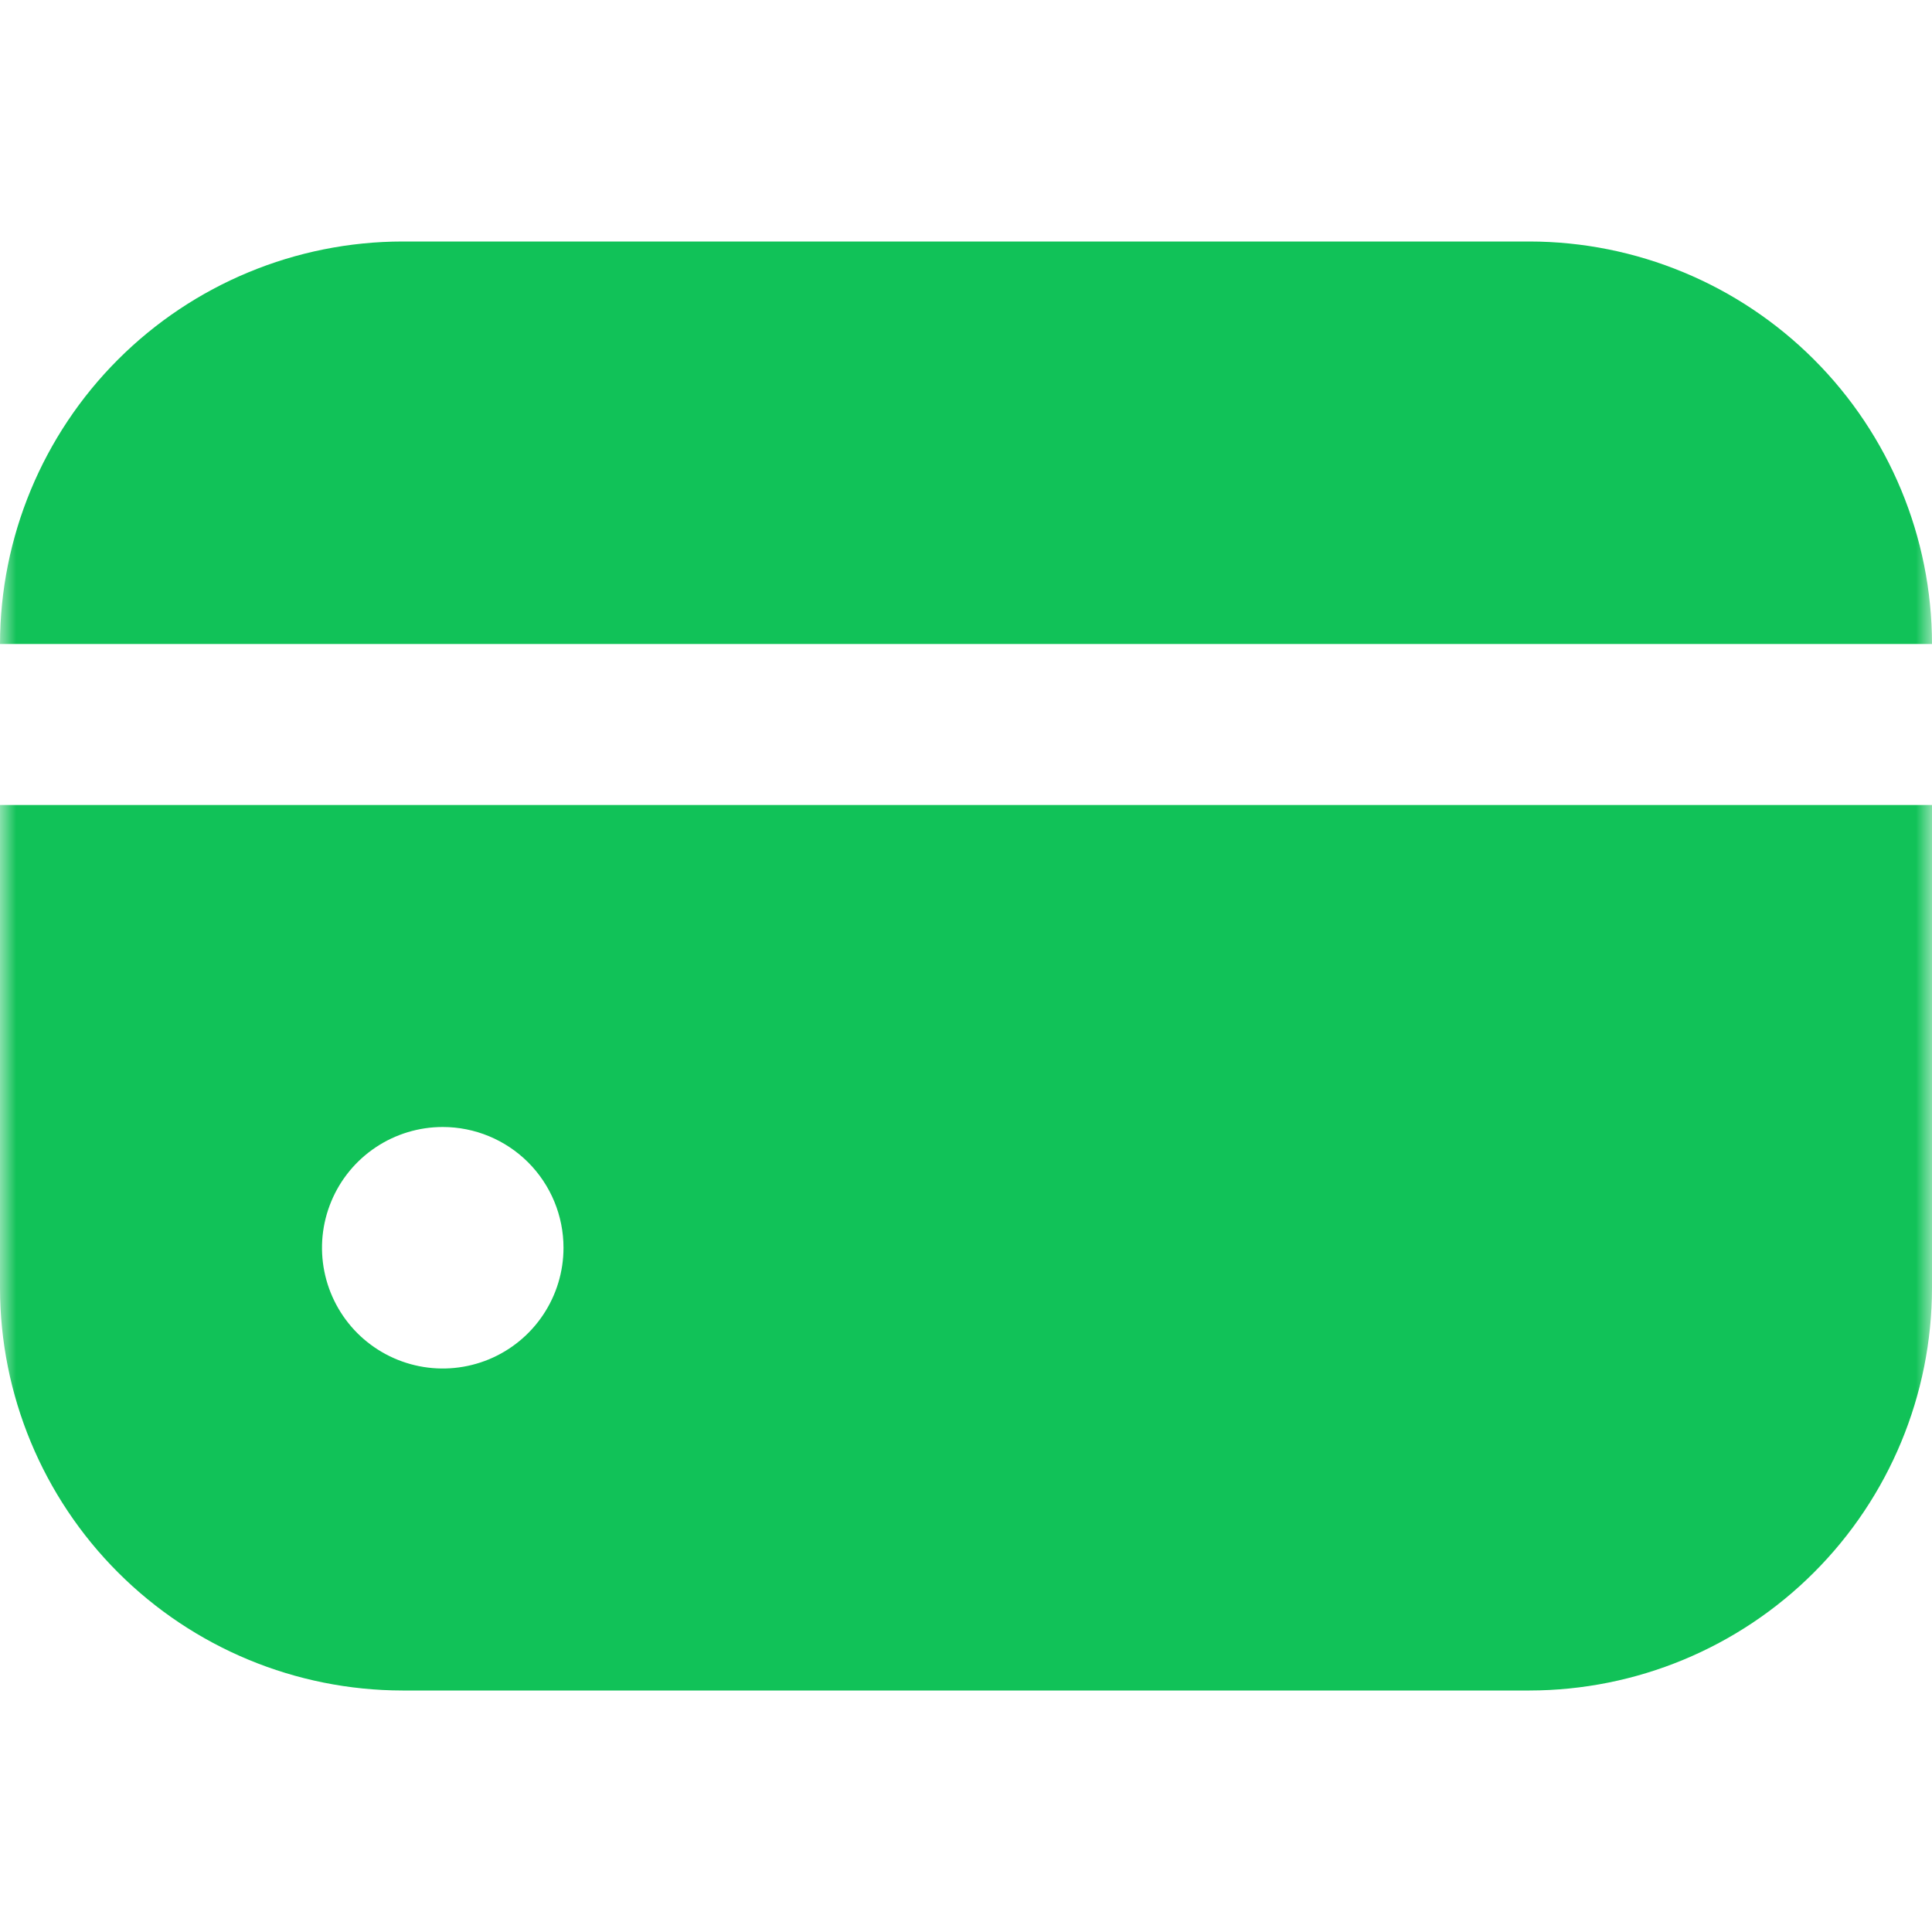 <svg width="60" height="60" viewBox="0 0 60 60" fill="none" xmlns="http://www.w3.org/2000/svg">
<g clip-path="url(#clip0_40_862)">
<g clip-path="url(#clip1_40_862)">
<g clip-path="url(#clip2_40_862)">
<mask id="mask0_40_862" style="mask-type:luminance" maskUnits="userSpaceOnUse" x="0" y="0" width="60" height="60">
<path d="M60 0H0V60H60V0Z" fill="white"/>
</mask>
<g mask="url(#mask0_40_862)">
<path d="M47.5 7.5H12.5C9.186 7.504 6.009 8.822 3.666 11.165C1.322 13.509 0.004 16.686 0 20H60C59.996 16.686 58.678 13.509 56.334 11.165C53.991 8.822 50.814 7.504 47.5 7.5Z" fill="#11C258"/>
<path d="M0 40C0.004 43.314 1.322 46.491 3.666 48.834C6.009 51.178 9.186 52.496 12.5 52.5H47.5C50.814 52.496 53.991 51.178 56.334 48.834C58.678 46.491 59.996 43.314 60 40V25H0V40ZM17.5 38.75C17.5 39.492 17.28 40.217 16.868 40.833C16.456 41.45 15.87 41.931 15.185 42.215C14.5 42.498 13.746 42.573 13.018 42.428C12.291 42.283 11.623 41.926 11.098 41.402C10.574 40.877 10.217 40.209 10.072 39.482C9.927 38.754 10.002 38 10.286 37.315C10.569 36.63 11.05 36.044 11.667 35.632C12.283 35.22 13.008 35 13.75 35C14.745 35 15.698 35.395 16.402 36.098C17.105 36.802 17.5 37.755 17.5 38.75Z" fill="#11C258"/>
</g>
</g>
</g>
</g>
<defs>
<clipPath id="clip0_40_862">
<rect width="60" height="60" fill="white"/>
</clipPath>
<clipPath id="clip1_40_862">
<rect width="60" height="60" fill="white"/>
</clipPath>
<clipPath id="clip2_40_862">
<rect width="60" height="60" fill="white"/>
</clipPath>
</defs>
</svg>
